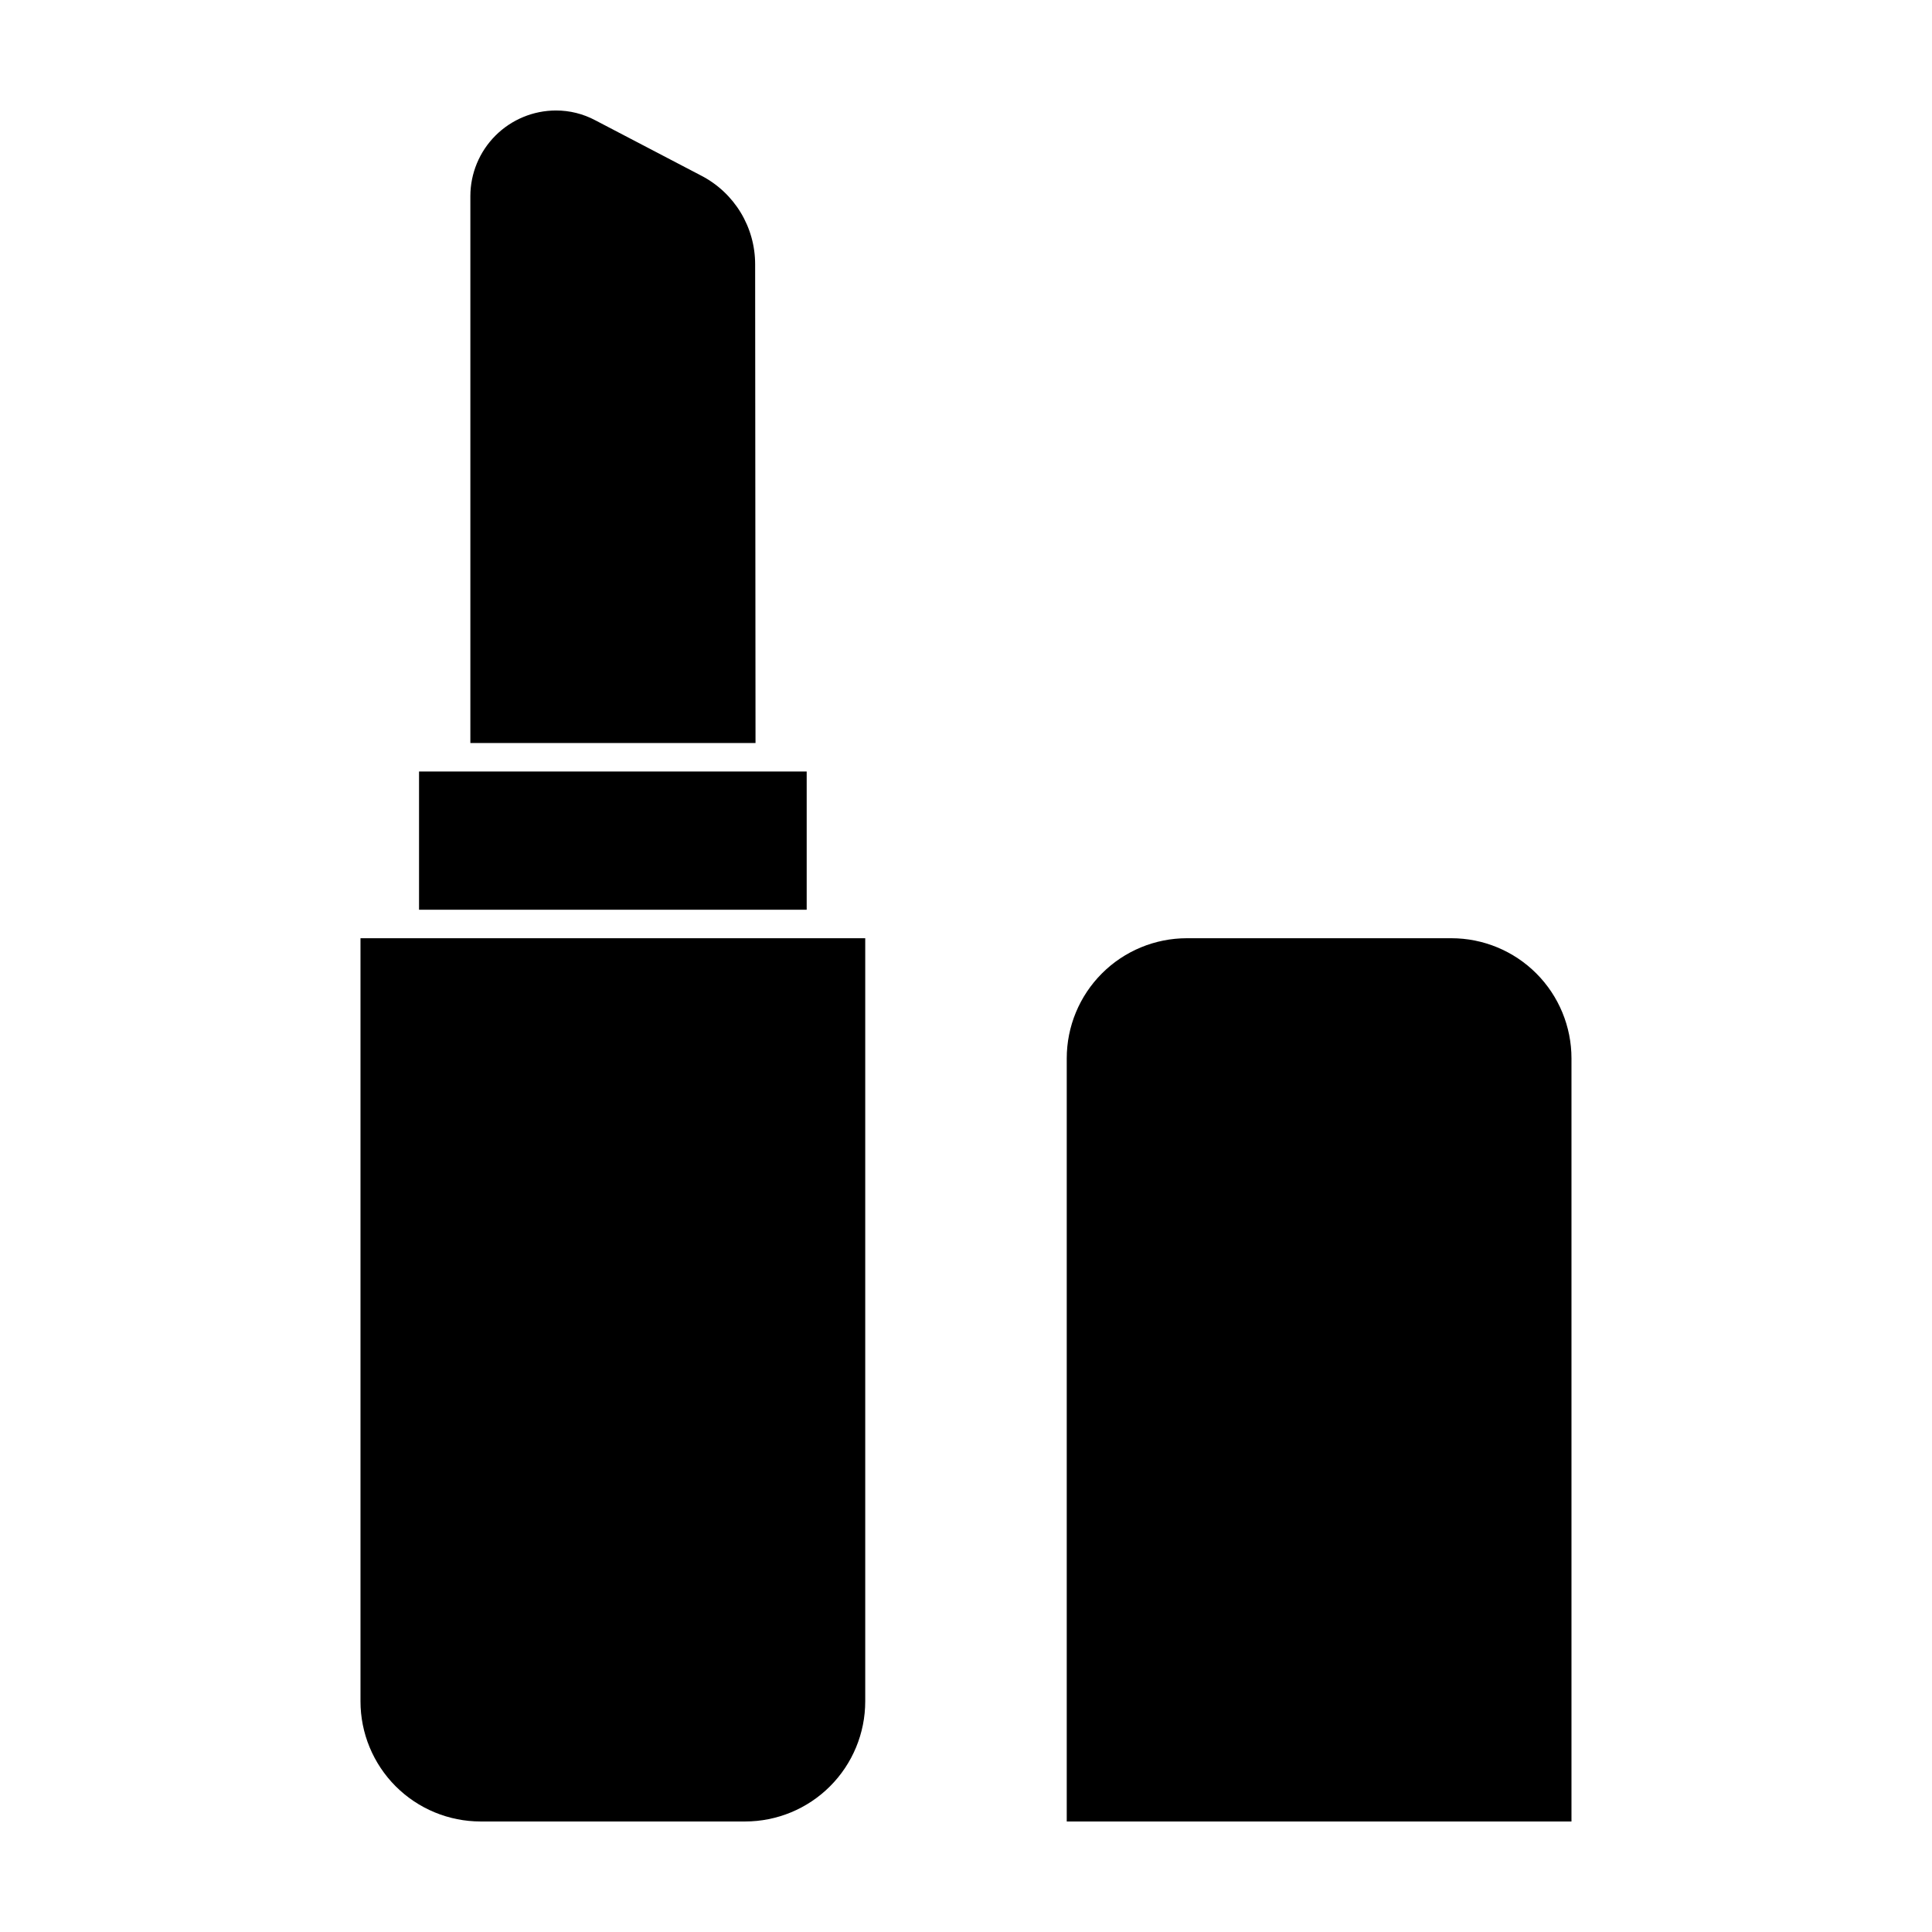 <?xml version="1.0" encoding="UTF-8"?>
<!-- Uploaded to: SVG Repo, www.svgrepo.com, Generator: SVG Repo Mixer Tools -->
<svg fill="#000000" width="800px" height="800px" version="1.1" viewBox="144 144 512 512" xmlns="http://www.w3.org/2000/svg">
 <g>
  <path d="m344.12 214.09c0.012-4.852-1.312-9.613-3.828-13.766-2.516-4.148-6.121-7.527-10.43-9.762l-28.062-14.664c-3.223-1.723-6.82-2.625-10.477-2.617-6.012 0.012-11.77 2.406-16.02 6.652-4.246 4.25-6.641 10.008-6.652 16.02v144.95h75.57z"/>
  <path d="m357.78 348.46h-102.73v36.629h102.73z"/>
  <path d="m255.05 392.64h-15.516v202.23c0 8.445 3.356 16.543 9.324 22.516 5.973 5.973 14.07 9.324 22.516 9.324h70.082c8.445 0 16.543-3.352 22.512-9.324 5.973-5.973 9.328-14.07 9.328-22.516v-202.23z"/>
  <path d="m528.62 392.64h-70.078c-8.445 0-16.547 3.352-22.516 9.324-5.973 5.973-9.328 14.07-9.328 22.516v202.23h133.76v-202.23c0-8.445-3.356-16.543-9.324-22.516-5.973-5.973-14.07-9.324-22.516-9.324z"/>
 </g>
</svg>